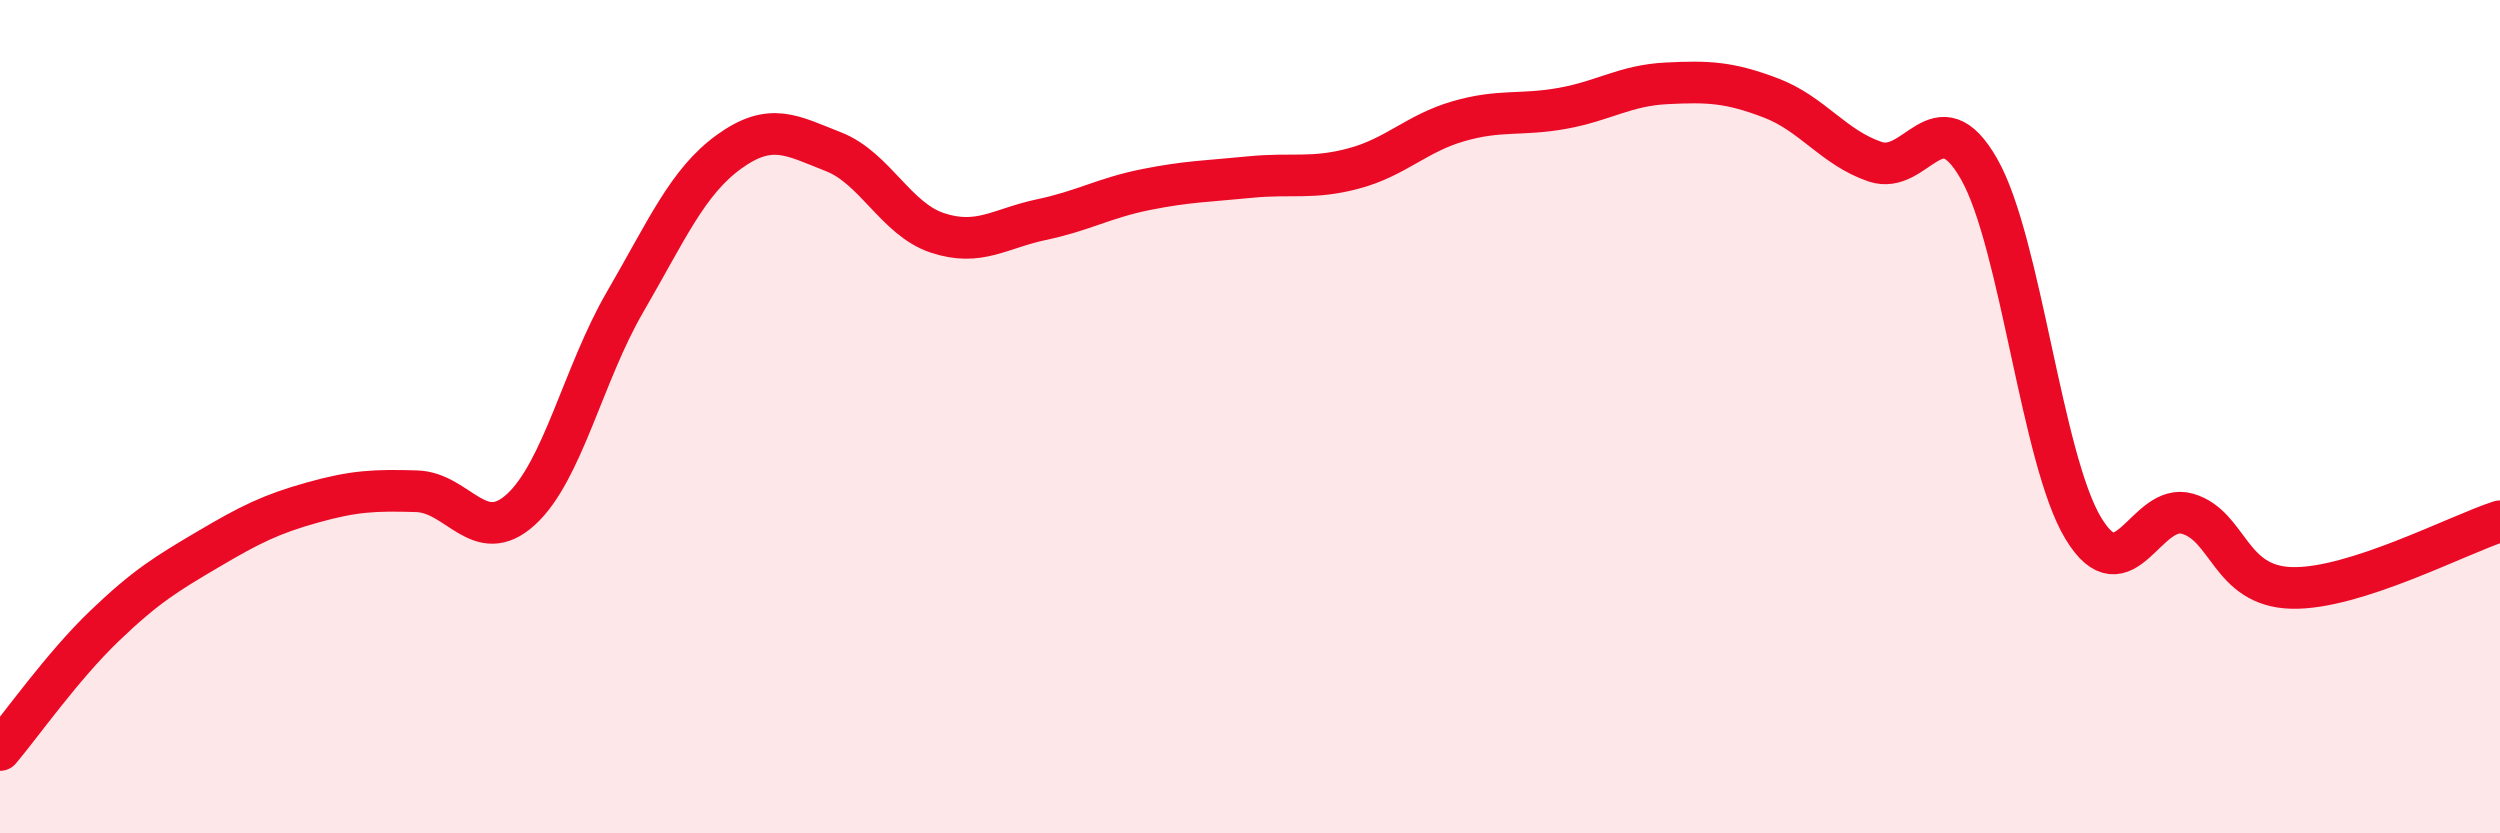
    <svg width="60" height="20" viewBox="0 0 60 20" xmlns="http://www.w3.org/2000/svg">
      <path
        d="M 0,18 C 0.5,17.41 1.5,15.99 2.5,15.03 C 3.5,14.07 4,13.77 5,13.18 C 6,12.59 6.5,12.34 7.5,12.06 C 8.5,11.78 9,11.76 10,11.79 C 11,11.82 11.5,13.14 12.5,12.23 C 13.5,11.32 14,8.97 15,7.25 C 16,5.53 16.5,4.36 17.5,3.64 C 18.5,2.92 19,3.25 20,3.64 C 21,4.03 21.5,5.26 22.5,5.59 C 23.5,5.92 24,5.48 25,5.27 C 26,5.06 26.5,4.75 27.5,4.55 C 28.5,4.35 29,4.35 30,4.25 C 31,4.15 31.5,4.31 32.5,4.04 C 33.5,3.77 34,3.2 35,2.91 C 36,2.62 36.5,2.78 37.5,2.6 C 38.5,2.42 39,2.05 40,2 C 41,1.95 41.5,1.97 42.5,2.35 C 43.5,2.73 44,3.54 45,3.88 C 46,4.22 46.5,2.3 47.5,4.06 C 48.5,5.82 49,11.03 50,12.68 C 51,14.33 51.5,12.04 52.5,12.33 C 53.5,12.62 53.5,14.07 55,14.11 C 56.5,14.15 59,12.83 60,12.51L60 20L0 20Z"
        fill="#EB0A25"
        opacity="0.1"
        stroke-linecap="round"
        stroke-linejoin="round"
      />
      <path
        d="M 0,18 C 0.5,17.41 1.5,15.99 2.5,15.03 C 3.5,14.07 4,13.77 5,13.18 C 6,12.59 6.5,12.34 7.5,12.06 C 8.5,11.78 9,11.76 10,11.79 C 11,11.82 11.5,13.14 12.5,12.23 C 13.5,11.32 14,8.97 15,7.25 C 16,5.53 16.5,4.36 17.5,3.64 C 18.5,2.92 19,3.25 20,3.64 C 21,4.03 21.5,5.26 22.5,5.59 C 23.5,5.92 24,5.48 25,5.27 C 26,5.06 26.5,4.75 27.5,4.55 C 28.5,4.35 29,4.35 30,4.25 C 31,4.15 31.5,4.31 32.5,4.04 C 33.5,3.77 34,3.2 35,2.91 C 36,2.62 36.5,2.78 37.5,2.6 C 38.5,2.42 39,2.05 40,2 C 41,1.95 41.5,1.97 42.5,2.35 C 43.5,2.73 44,3.54 45,3.88 C 46,4.22 46.5,2.3 47.5,4.06 C 48.5,5.82 49,11.03 50,12.68 C 51,14.33 51.5,12.04 52.5,12.33 C 53.5,12.62 53.5,14.07 55,14.11 C 56.5,14.15 59,12.83 60,12.51"
        stroke="#EB0A25"
        stroke-width="1"
        fill="none"
        stroke-linecap="round"
        stroke-linejoin="round"
      />
    </svg>
  